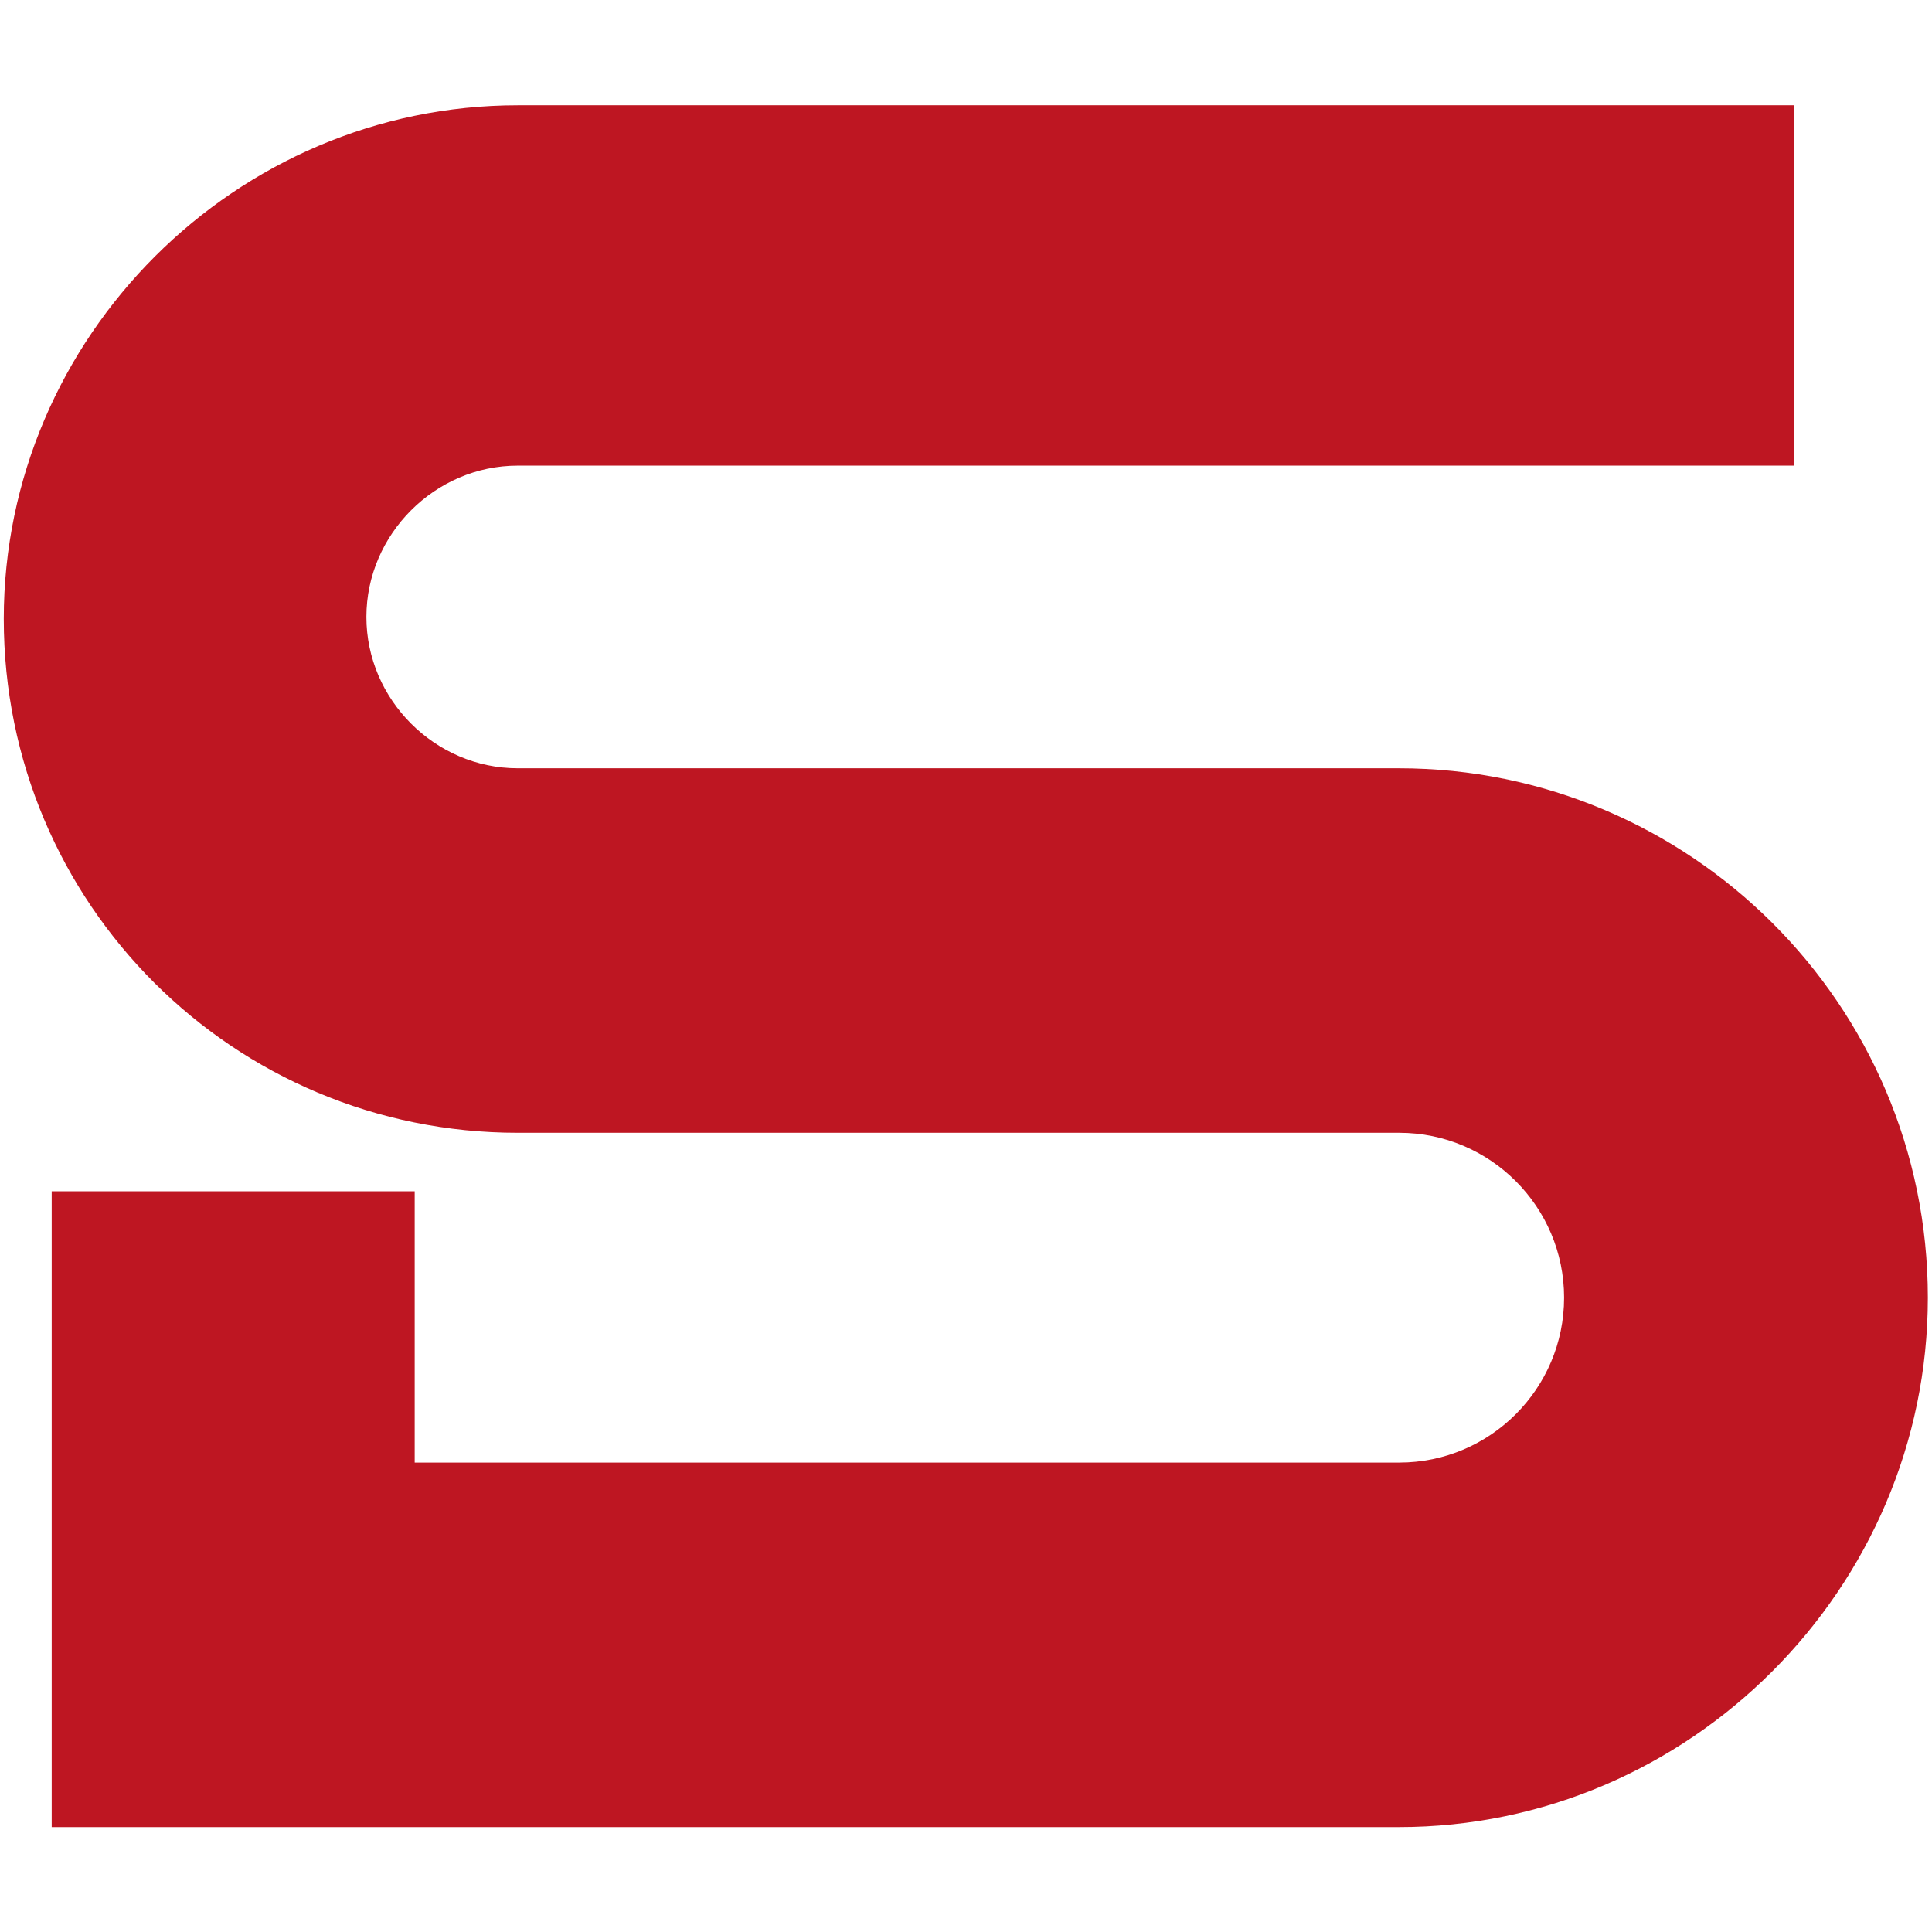 <?xml version="1.0" encoding="utf-8"?>
<!-- Generator: Adobe Illustrator 26.0.2, SVG Export Plug-In . SVG Version: 6.00 Build 0)  -->
<svg version="1.1" id="Ebene_1" xmlns="http://www.w3.org/2000/svg" xmlns:xlink="http://www.w3.org/1999/xlink" x="0px" y="0px"
	 viewBox="0 0 512 512" style="enable-background:new 0 0 512 512;" xml:space="preserve">
<style type="text/css">
	.st0{fill:#BE1622;}
</style>
<g>
	<path class="st0" d="M137.2,27.9C62.5,27.9,1,89.3,1,164c0,75.6,61,136.2,136.2,136.2h233.6c24.1,0,43.7,19.6,43.7,43.7
		c0,24.1-19.6,43.7-43.7,43.7c0,0-192.6,0-260.9,0c0-35.1,0-71.9,0-71.9H13.7v168.5h357c77,0,140.2-63.3,140.2-140.3
		c0-77.9-63.3-140.3-140.2-140.3H137.2c-21.9,0-40.1-18.2-40.1-40.1s18.2-40.1,40.1-40.1h338.3V27.9H137.2z"/>
</g>
</svg>
